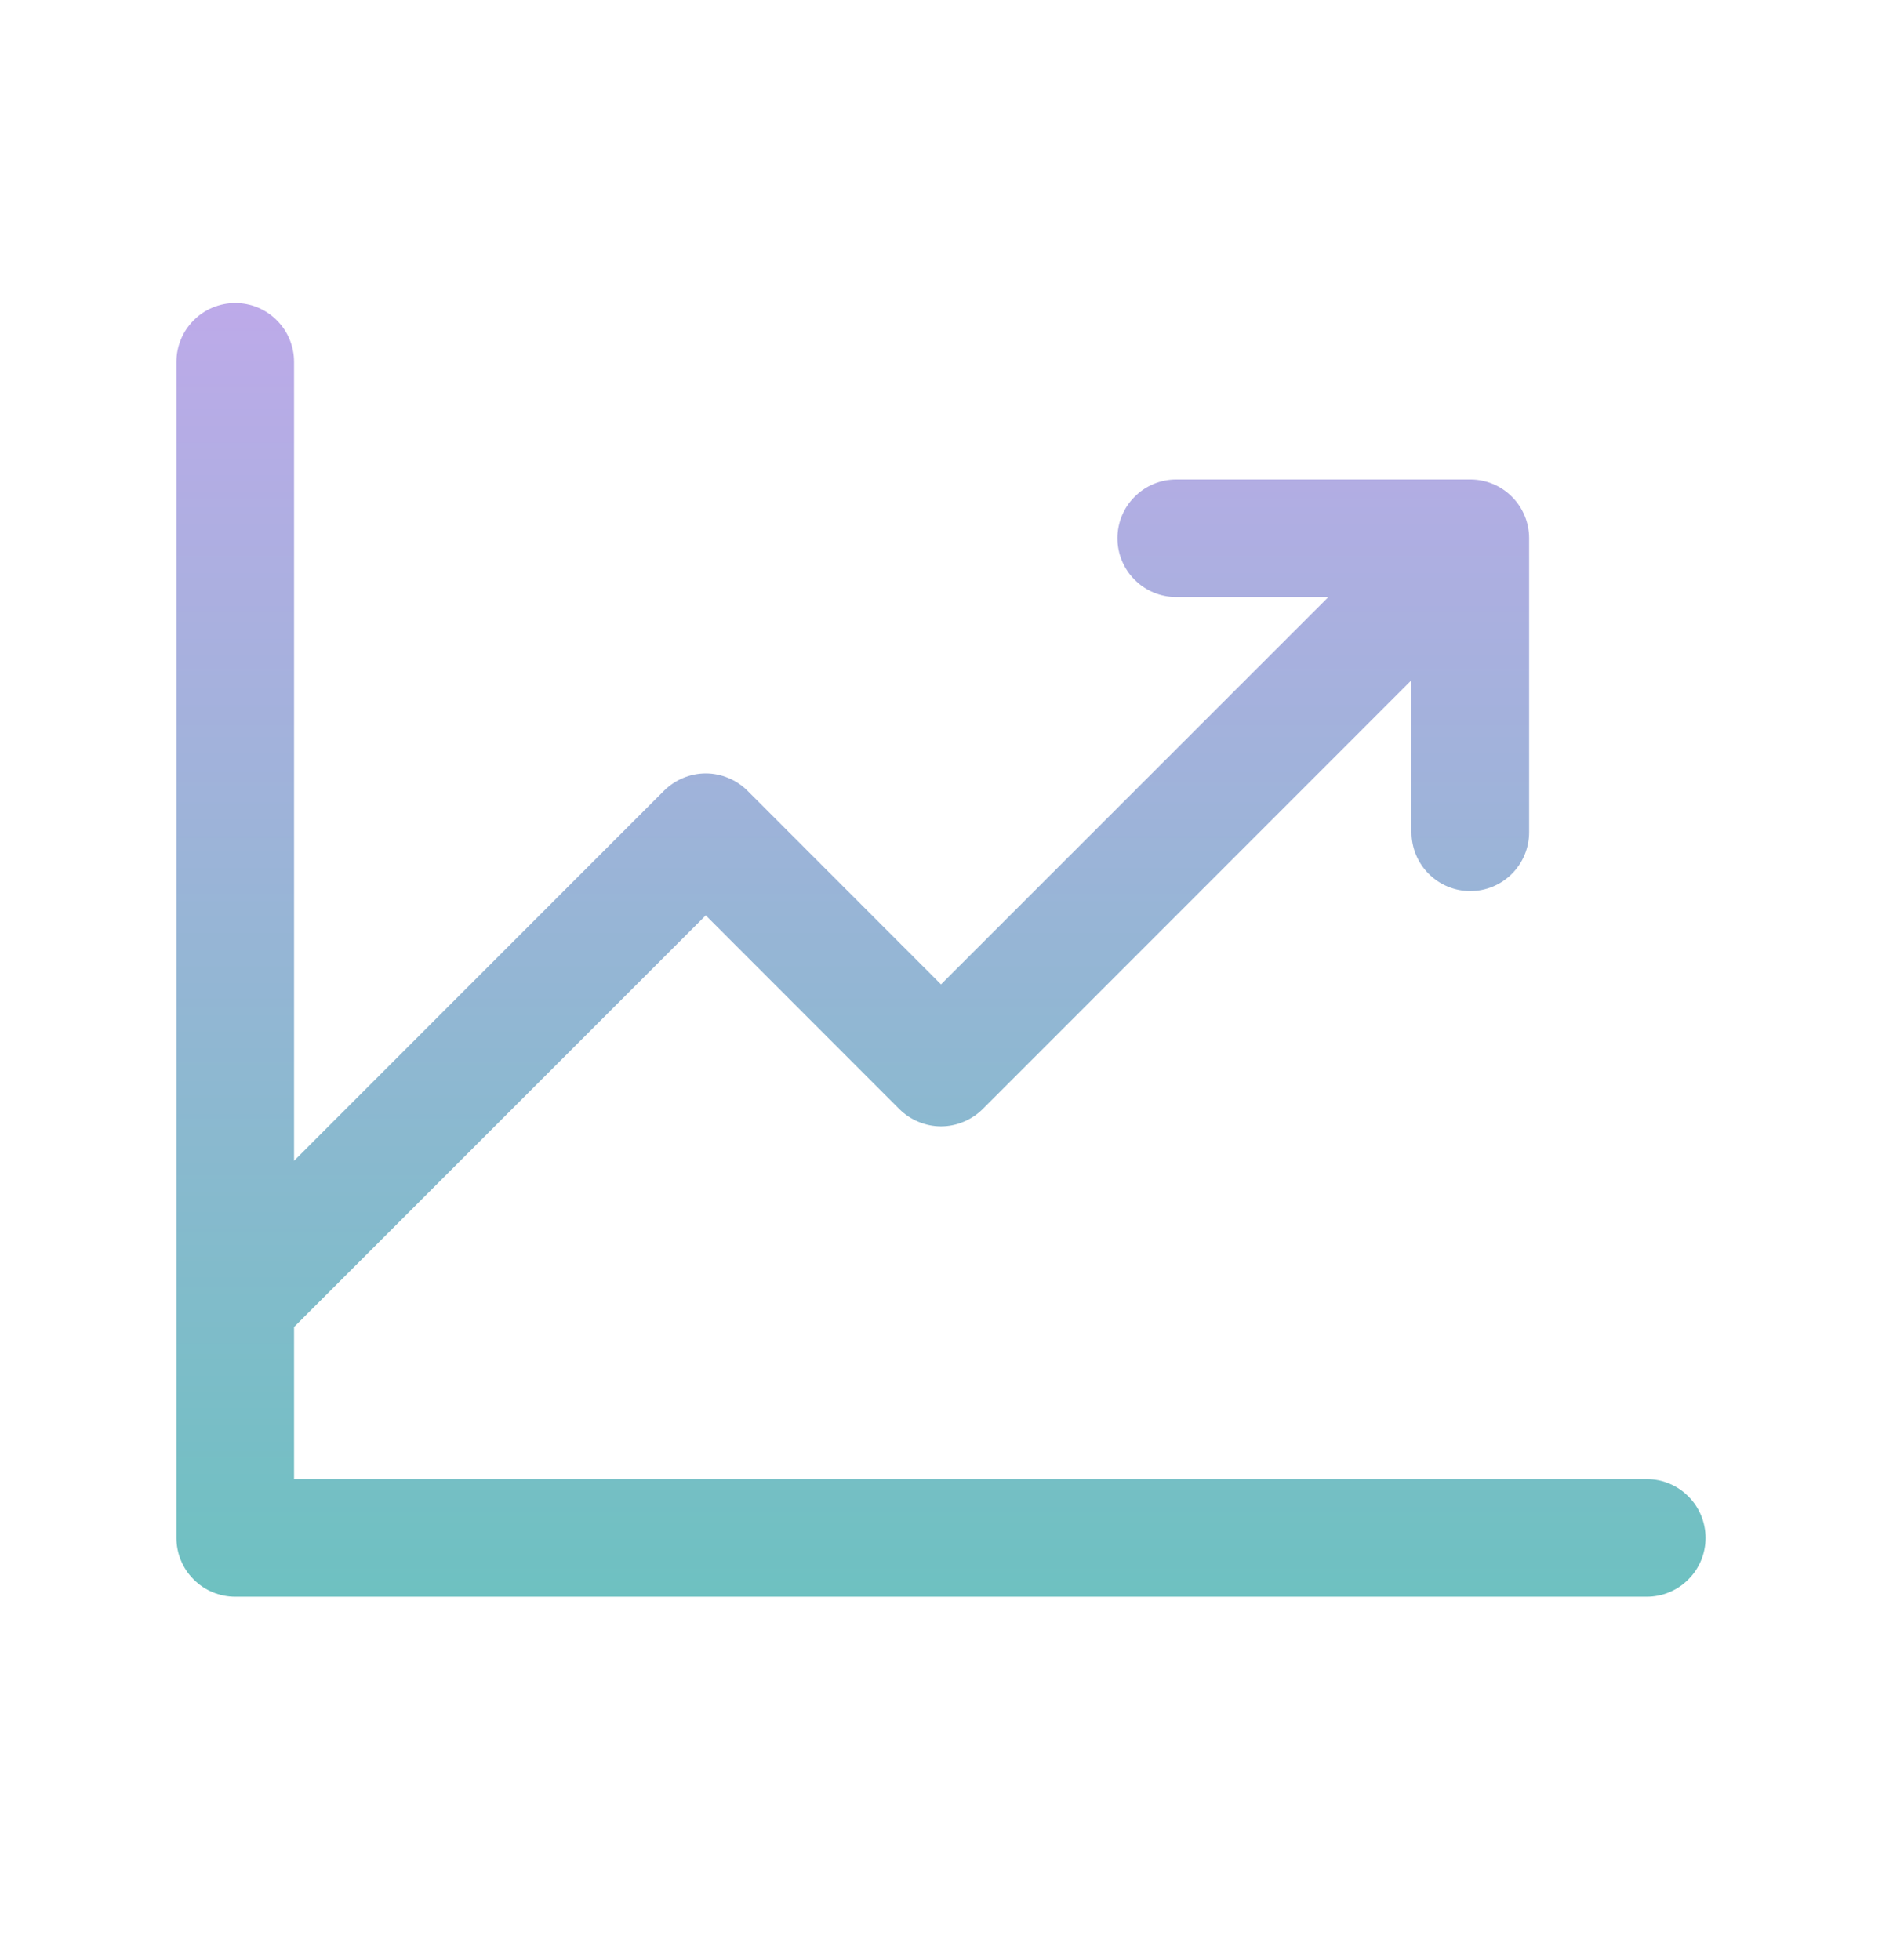 <svg width="24" height="25" viewBox="0 0 24 25" fill="none" xmlns="http://www.w3.org/2000/svg">
<g id="ChartLineUp">
<path id="Vector" d="M21.75 19.615C21.75 19.814 21.671 20.005 21.53 20.145C21.39 20.286 21.199 20.365 21 20.365H3C2.801 20.365 2.61 20.286 2.47 20.145C2.329 20.005 2.25 19.814 2.25 19.615V4.615C2.25 4.416 2.329 4.225 2.47 4.085C2.61 3.944 2.801 3.865 3 3.865C3.199 3.865 3.39 3.944 3.53 4.085C3.671 4.225 3.75 4.416 3.75 4.615V14.805L8.469 10.084C8.539 10.015 8.622 9.959 8.713 9.922C8.804 9.884 8.901 9.864 9 9.864C9.099 9.864 9.196 9.884 9.287 9.922C9.378 9.959 9.461 10.015 9.531 10.084L12 12.555L16.94 7.615H15C14.801 7.615 14.61 7.536 14.47 7.395C14.329 7.255 14.25 7.064 14.25 6.865C14.25 6.666 14.329 6.475 14.47 6.335C14.61 6.194 14.801 6.115 15 6.115H18.75C18.949 6.115 19.14 6.194 19.28 6.335C19.421 6.475 19.5 6.666 19.5 6.865V10.615C19.5 10.814 19.421 11.005 19.28 11.145C19.14 11.286 18.949 11.365 18.75 11.365C18.551 11.365 18.36 11.286 18.22 11.145C18.079 11.005 18 10.814 18 10.615V8.675L12.531 14.146C12.461 14.215 12.378 14.271 12.287 14.308C12.196 14.346 12.099 14.366 12 14.366C11.901 14.366 11.804 14.346 11.713 14.308C11.622 14.271 11.539 14.215 11.469 14.146L9 11.675L3.75 16.925V18.865H21C21.199 18.865 21.39 18.944 21.53 19.085C21.671 19.225 21.75 19.416 21.75 19.615Z" fill="url(#paint0_linear_1626_7770)"/>
</g>
<defs>
<linearGradient id="paint0_linear_1626_7770" x1="12" y1="3.865" x2="12" y2="20.365" gradientUnits="userSpaceOnUse">
<stop stop-color="#BDAAE9"/>
<stop offset="1" stop-color="#6EC1C1"/>
</linearGradient>
</defs>
</svg>
